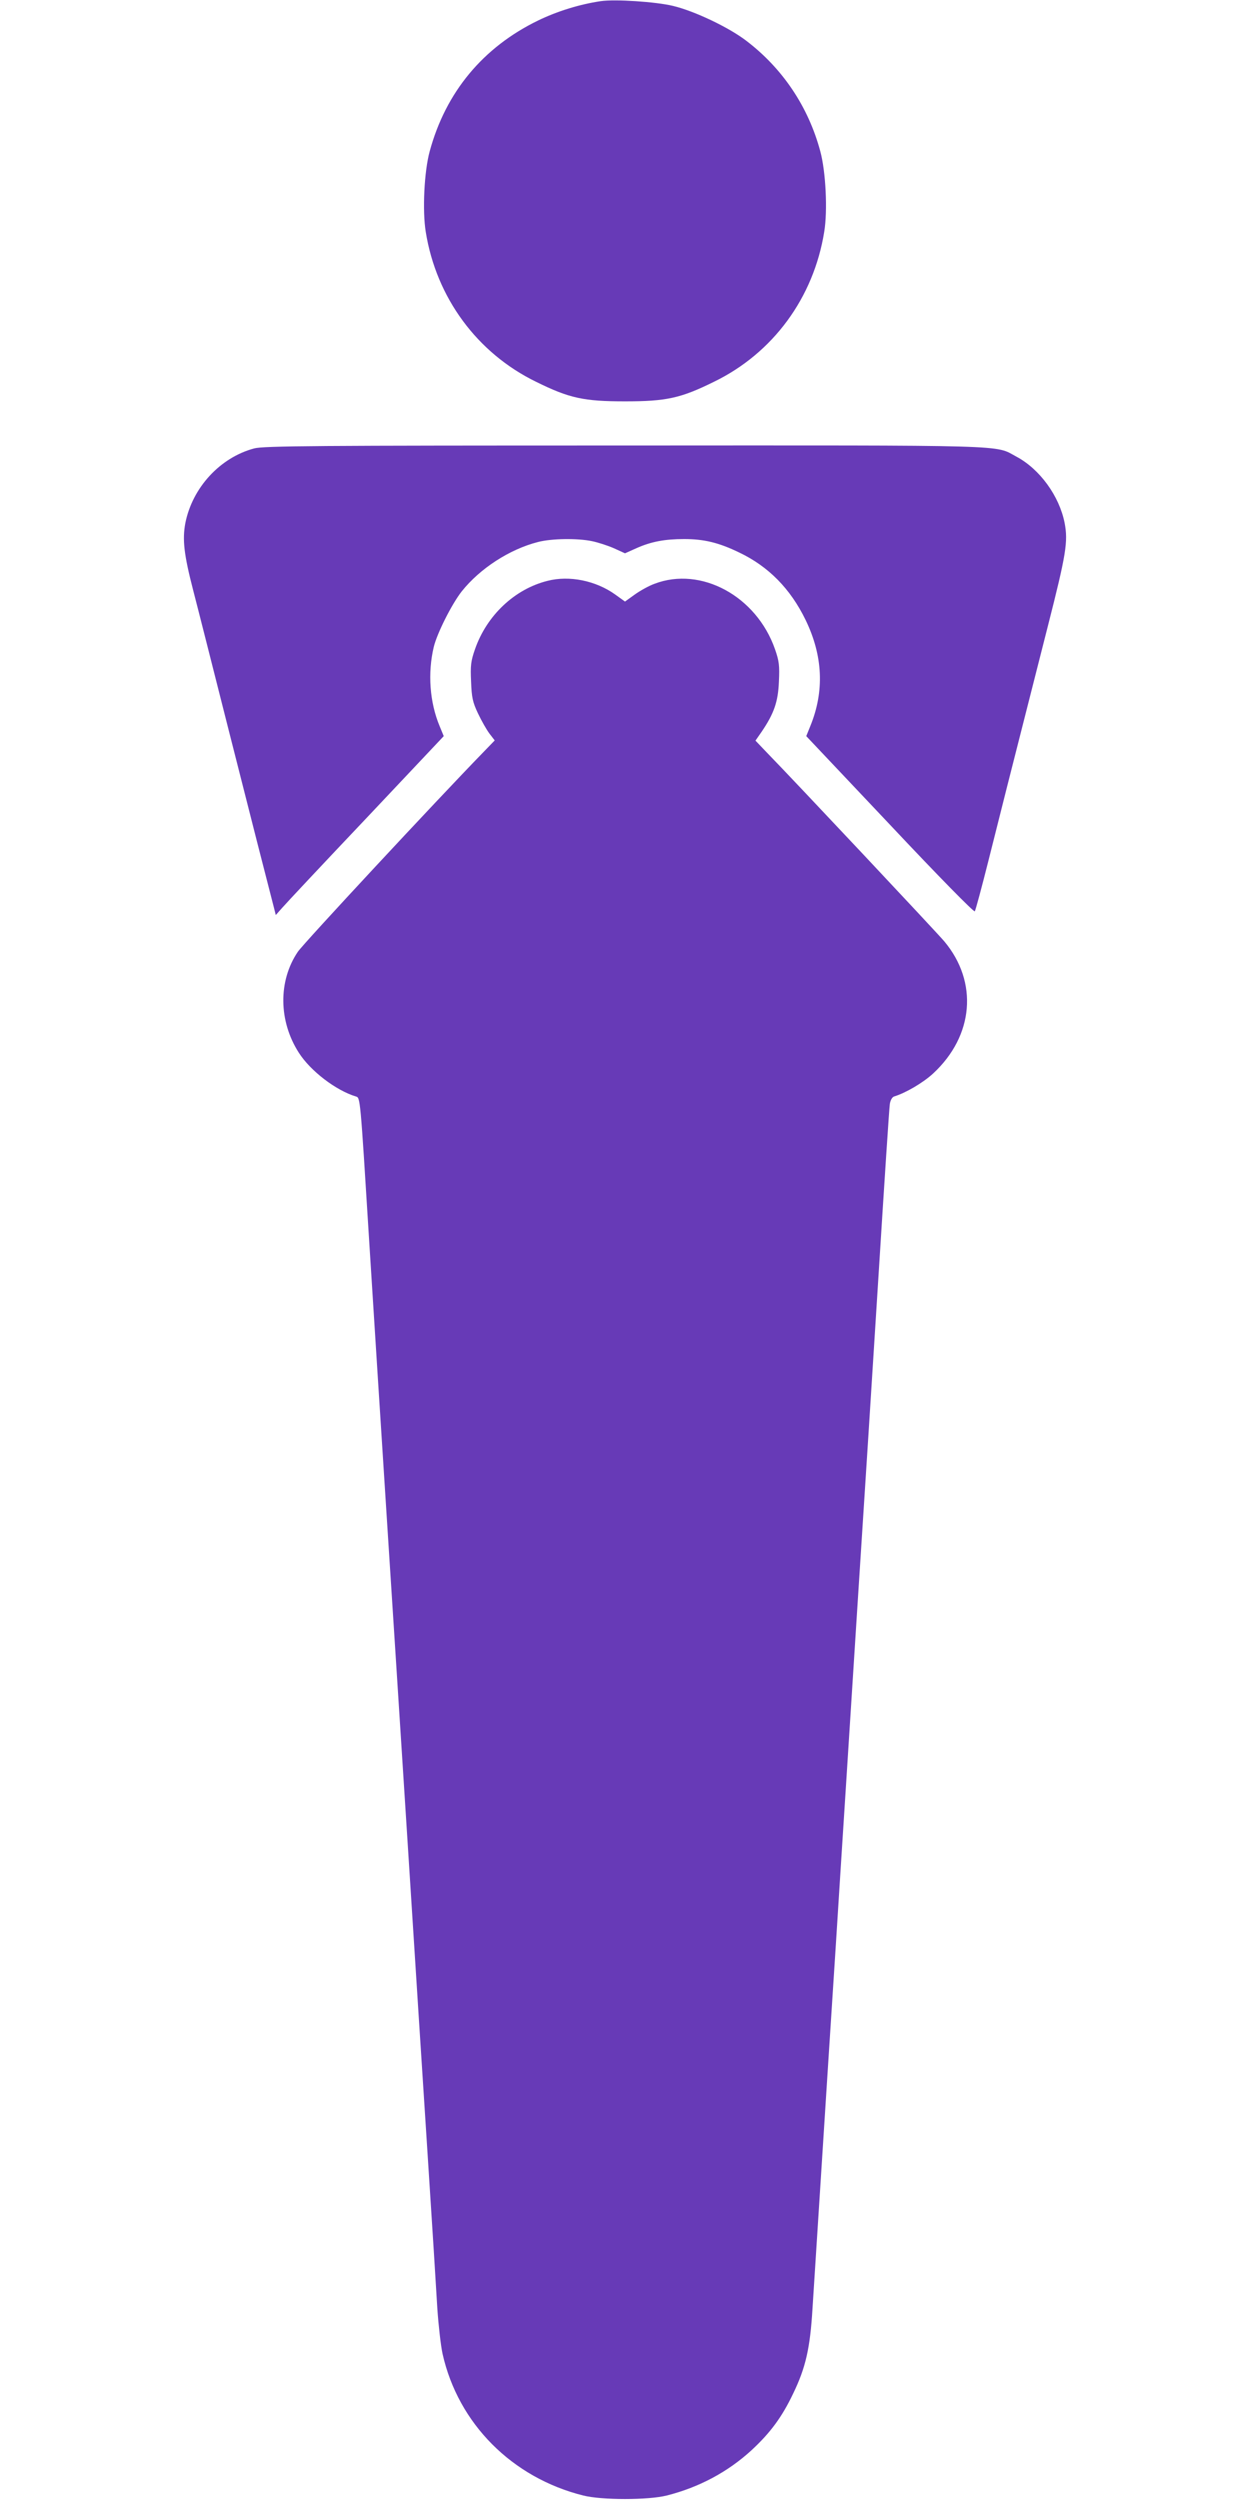 <?xml version="1.0" standalone="no"?>
<!DOCTYPE svg PUBLIC "-//W3C//DTD SVG 20010904//EN"
 "http://www.w3.org/TR/2001/REC-SVG-20010904/DTD/svg10.dtd">
<svg version="1.0" xmlns="http://www.w3.org/2000/svg"
 width="640pt" height="1280pt" viewBox="0 0 640 1280"
 preserveAspectRatio="xMidYMid meet">
<g transform="translate(0,1280) scale(0.1,-0.1)"
fill="#673ab7" stroke="none">
<path d="M3075 12794 c-107 -16 -221 -51 -320 -99 -282 -137 -473 -367 -555
-670 -28 -102 -38 -304 -20 -413 54 -336 263 -620 565 -767 170 -84 244 -100
455 -100 211 0 285 16 455 100 303 147 511 431 565 768 18 108 8 309 -20 412
-61 228 -193 425 -380 567 -89 68 -265 152 -375 178 -87 21 -296 35 -370 24z"/>
<path d="M1301 10504 c-175 -47 -316 -201 -352 -382 -16 -85 -7 -162 40 -344
22 -84 103 -405 181 -713 123 -485 192 -756 232 -910 l10 -40 32 36 c17 20
210 226 430 458 l398 422 -21 51 c-51 122 -62 272 -30 406 17 70 92 219 143
284 93 117 245 216 391 253 69 18 202 20 277 4 29 -6 79 -22 111 -36 l57 -26
58 26 c76 34 146 47 245 47 101 0 177 -18 282 -69 149 -71 262 -185 340 -346
88 -182 97 -363 24 -542 l-21 -52 429 -454 c250 -266 431 -450 434 -443 4 6
35 121 69 256 58 231 95 379 305 1204 94 369 104 433 86 528 -27 138 -127 276
-247 340 -114 61 6 58 -2009 57 -1575 0 -1848 -2 -1894 -15z"/>
<path d="M2803 9826 c-168 -42 -311 -177 -371 -350 -21 -60 -24 -84 -20 -166
3 -81 8 -105 35 -162 18 -38 44 -84 59 -104 l27 -35 -60 -62 c-240 -247 -919
-977 -948 -1020 -101 -149 -99 -355 5 -517 60 -94 190 -193 292 -224 23 -7 22
4 68 -736 22 -355 63 -991 90 -1415 27 -423 77 -1195 110 -1715 33 -520 78
-1222 100 -1560 22 -338 44 -688 49 -777 6 -89 18 -194 27 -235 80 -357 356
-634 720 -725 95 -24 333 -24 428 0 166 42 313 121 434 232 96 89 156 170 213
290 64 132 87 233 99 435 6 91 24 372 40 625 16 253 52 813 80 1245 27 432 77
1201 109 1710 33 509 83 1292 111 1740 28 448 53 830 56 848 3 19 12 35 22 38
59 18 148 70 200 118 208 193 231 468 57 676 -34 41 -775 830 -903 961 l-64
67 32 46 c63 93 84 153 88 256 4 82 1 106 -20 166 -95 272 -379 426 -617 335
-28 -10 -73 -35 -101 -55 l-50 -36 -50 36 c-99 71 -235 99 -347 70z"/>
</g>
</svg>
